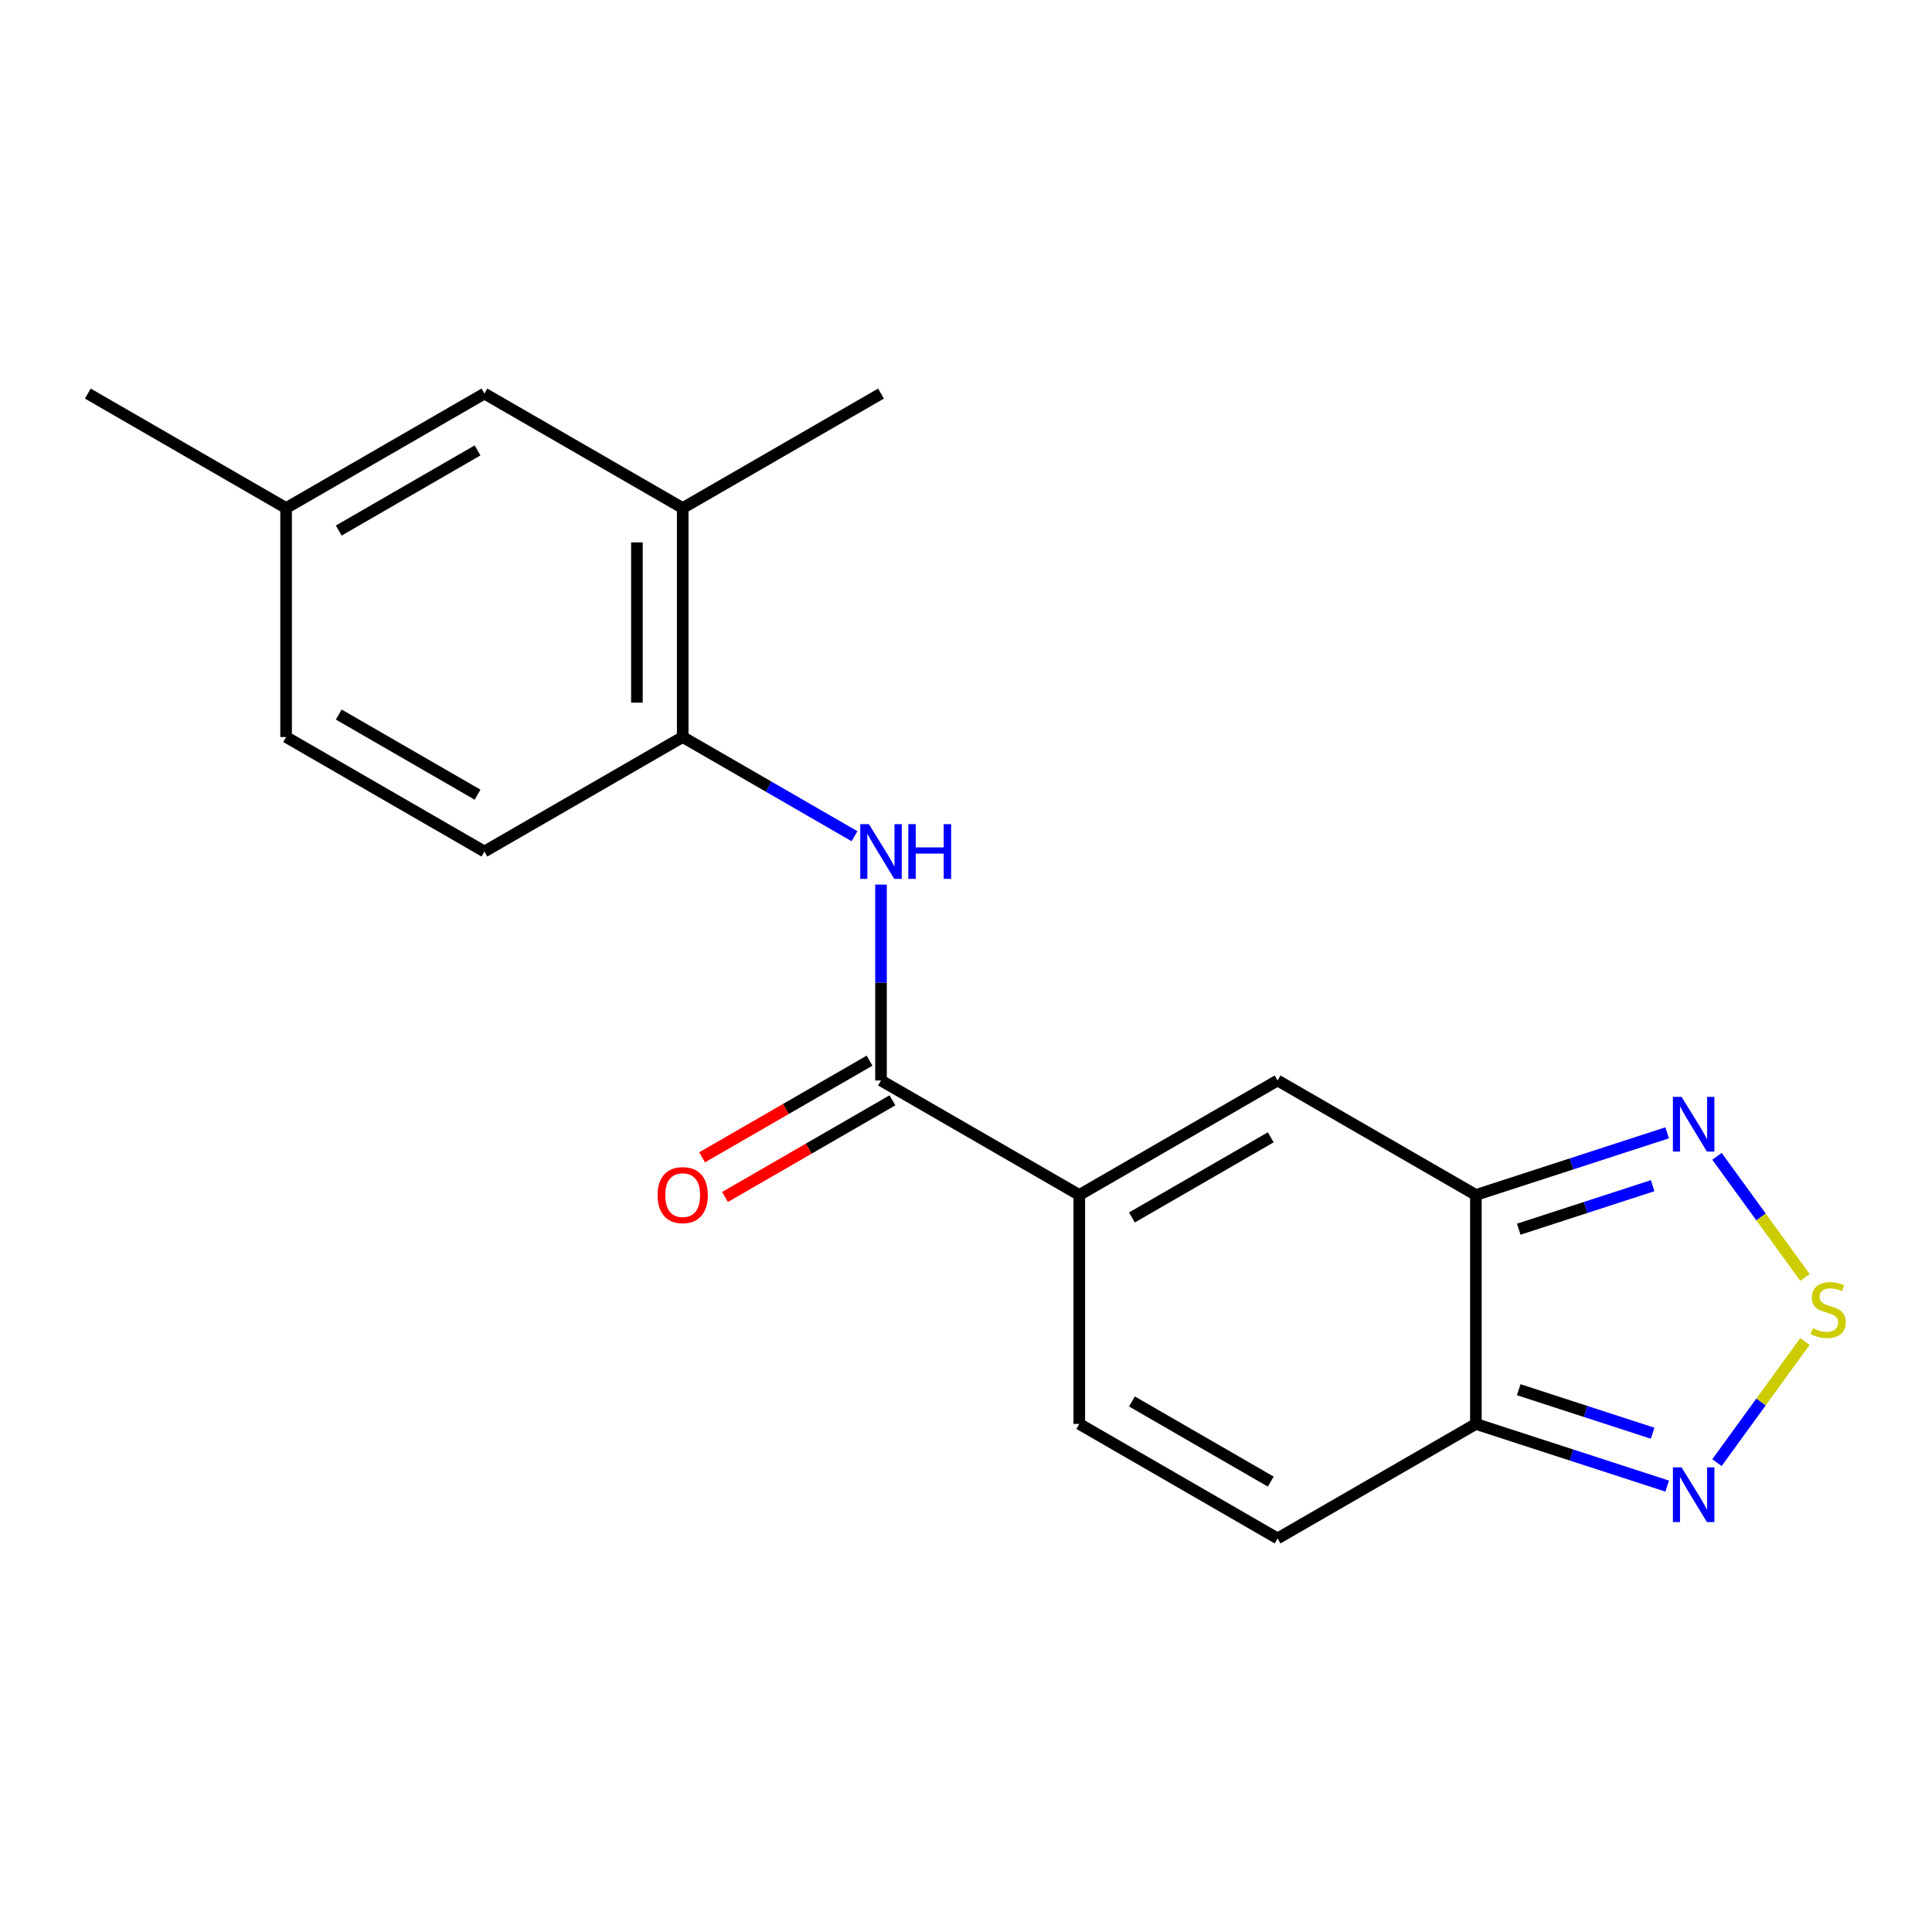 <?xml version='1.0' encoding='iso-8859-1'?>
<svg version='1.1' baseProfile='full'
              xmlns='http://www.w3.org/2000/svg'
                      xmlns:rdkit='http://www.rdkit.org/xml'
                      xmlns:xlink='http://www.w3.org/1999/xlink'
                  xml:space='preserve'
width='1000px' height='1000px' viewBox='0 0 1000 1000'>
<!-- END OF HEADER -->
<rect style='opacity:1.0;fill:#FFFFFF;stroke:none' width='1000' height='1000' x='0' y='0'> </rect>
<path class='bond-2' d='M 763.915,618.515 L 763.915,737.031' style='fill:none;fill-rule:evenodd;stroke:#000000;stroke-width:6px;stroke-linecap:butt;stroke-linejoin:miter;stroke-opacity:1' />
<path class='bond-4' d='M 763.915,618.515 L 661.278,559.258' style='fill:none;fill-rule:evenodd;stroke:#000000;stroke-width:6px;stroke-linecap:butt;stroke-linejoin:miter;stroke-opacity:1' />
<path class='bond-5' d='M 763.915,618.515 L 813.421,602.43' style='fill:none;fill-rule:evenodd;stroke:#000000;stroke-width:6px;stroke-linecap:butt;stroke-linejoin:miter;stroke-opacity:1' />
<path class='bond-5' d='M 813.421,602.43 L 862.927,586.344' style='fill:none;fill-rule:evenodd;stroke:#0000FF;stroke-width:6px;stroke-linecap:butt;stroke-linejoin:miter;stroke-opacity:1' />
<path class='bond-5' d='M 786.092,636.233 L 820.746,624.973' style='fill:none;fill-rule:evenodd;stroke:#000000;stroke-width:6px;stroke-linecap:butt;stroke-linejoin:miter;stroke-opacity:1' />
<path class='bond-5' d='M 820.746,624.973 L 855.4,613.713' style='fill:none;fill-rule:evenodd;stroke:#0000FF;stroke-width:6px;stroke-linecap:butt;stroke-linejoin:miter;stroke-opacity:1' />
<path class='bond-0' d='M 558.641,618.515 L 661.278,559.258' style='fill:none;fill-rule:evenodd;stroke:#000000;stroke-width:6px;stroke-linecap:butt;stroke-linejoin:miter;stroke-opacity:1' />
<path class='bond-0' d='M 585.888,630.154 L 657.734,588.674' style='fill:none;fill-rule:evenodd;stroke:#000000;stroke-width:6px;stroke-linecap:butt;stroke-linejoin:miter;stroke-opacity:1' />
<path class='bond-3' d='M 558.641,618.515 L 456.004,559.258' style='fill:none;fill-rule:evenodd;stroke:#000000;stroke-width:6px;stroke-linecap:butt;stroke-linejoin:miter;stroke-opacity:1' />
<path class='bond-8' d='M 558.641,618.515 L 558.641,737.031' style='fill:none;fill-rule:evenodd;stroke:#000000;stroke-width:6px;stroke-linecap:butt;stroke-linejoin:miter;stroke-opacity:1' />
<path class='bond-1' d='M 934.249,661.197 L 911.474,629.85' style='fill:none;fill-rule:evenodd;stroke:#CCCC00;stroke-width:6px;stroke-linecap:butt;stroke-linejoin:miter;stroke-opacity:1' />
<path class='bond-1' d='M 911.474,629.85 L 888.698,598.503' style='fill:none;fill-rule:evenodd;stroke:#0000FF;stroke-width:6px;stroke-linecap:butt;stroke-linejoin:miter;stroke-opacity:1' />
<path class='bond-19' d='M 934.249,694.349 L 911.474,725.696' style='fill:none;fill-rule:evenodd;stroke:#CCCC00;stroke-width:6px;stroke-linecap:butt;stroke-linejoin:miter;stroke-opacity:1' />
<path class='bond-19' d='M 911.474,725.696 L 888.698,757.043' style='fill:none;fill-rule:evenodd;stroke:#0000FF;stroke-width:6px;stroke-linecap:butt;stroke-linejoin:miter;stroke-opacity:1' />
<path class='bond-6' d='M 763.915,737.031 L 813.421,753.116' style='fill:none;fill-rule:evenodd;stroke:#000000;stroke-width:6px;stroke-linecap:butt;stroke-linejoin:miter;stroke-opacity:1' />
<path class='bond-6' d='M 813.421,753.116 L 862.927,769.201' style='fill:none;fill-rule:evenodd;stroke:#0000FF;stroke-width:6px;stroke-linecap:butt;stroke-linejoin:miter;stroke-opacity:1' />
<path class='bond-6' d='M 786.092,719.313 L 820.746,730.573' style='fill:none;fill-rule:evenodd;stroke:#000000;stroke-width:6px;stroke-linecap:butt;stroke-linejoin:miter;stroke-opacity:1' />
<path class='bond-6' d='M 820.746,730.573 L 855.4,741.833' style='fill:none;fill-rule:evenodd;stroke:#0000FF;stroke-width:6px;stroke-linecap:butt;stroke-linejoin:miter;stroke-opacity:1' />
<path class='bond-9' d='M 763.915,737.031 L 661.278,796.288' style='fill:none;fill-rule:evenodd;stroke:#000000;stroke-width:6px;stroke-linecap:butt;stroke-linejoin:miter;stroke-opacity:1' />
<path class='bond-7' d='M 456.004,559.258 L 456.004,508.561' style='fill:none;fill-rule:evenodd;stroke:#000000;stroke-width:6px;stroke-linecap:butt;stroke-linejoin:miter;stroke-opacity:1' />
<path class='bond-7' d='M 456.004,508.561 L 456.004,457.865' style='fill:none;fill-rule:evenodd;stroke:#0000FF;stroke-width:6px;stroke-linecap:butt;stroke-linejoin:miter;stroke-opacity:1' />
<path class='bond-12' d='M 450.078,548.994 L 406.741,574.015' style='fill:none;fill-rule:evenodd;stroke:#000000;stroke-width:6px;stroke-linecap:butt;stroke-linejoin:miter;stroke-opacity:1' />
<path class='bond-12' d='M 406.741,574.015 L 363.403,599.035' style='fill:none;fill-rule:evenodd;stroke:#FF0000;stroke-width:6px;stroke-linecap:butt;stroke-linejoin:miter;stroke-opacity:1' />
<path class='bond-12' d='M 461.929,569.521 L 418.592,594.542' style='fill:none;fill-rule:evenodd;stroke:#000000;stroke-width:6px;stroke-linecap:butt;stroke-linejoin:miter;stroke-opacity:1' />
<path class='bond-12' d='M 418.592,594.542 L 375.255,619.563' style='fill:none;fill-rule:evenodd;stroke:#FF0000;stroke-width:6px;stroke-linecap:butt;stroke-linejoin:miter;stroke-opacity:1' />
<path class='bond-10' d='M 442.301,432.831 L 397.833,407.158' style='fill:none;fill-rule:evenodd;stroke:#0000FF;stroke-width:6px;stroke-linecap:butt;stroke-linejoin:miter;stroke-opacity:1' />
<path class='bond-10' d='M 397.833,407.158 L 353.366,381.485' style='fill:none;fill-rule:evenodd;stroke:#000000;stroke-width:6px;stroke-linecap:butt;stroke-linejoin:miter;stroke-opacity:1' />
<path class='bond-20' d='M 558.641,737.031 L 661.278,796.288' style='fill:none;fill-rule:evenodd;stroke:#000000;stroke-width:6px;stroke-linecap:butt;stroke-linejoin:miter;stroke-opacity:1' />
<path class='bond-20' d='M 585.888,725.392 L 657.734,766.872' style='fill:none;fill-rule:evenodd;stroke:#000000;stroke-width:6px;stroke-linecap:butt;stroke-linejoin:miter;stroke-opacity:1' />
<path class='bond-11' d='M 353.366,381.485 L 353.366,262.969' style='fill:none;fill-rule:evenodd;stroke:#000000;stroke-width:6px;stroke-linecap:butt;stroke-linejoin:miter;stroke-opacity:1' />
<path class='bond-11' d='M 329.663,363.707 L 329.663,280.747' style='fill:none;fill-rule:evenodd;stroke:#000000;stroke-width:6px;stroke-linecap:butt;stroke-linejoin:miter;stroke-opacity:1' />
<path class='bond-14' d='M 353.366,381.485 L 250.729,440.742' style='fill:none;fill-rule:evenodd;stroke:#000000;stroke-width:6px;stroke-linecap:butt;stroke-linejoin:miter;stroke-opacity:1' />
<path class='bond-13' d='M 353.366,262.969 L 250.729,203.712' style='fill:none;fill-rule:evenodd;stroke:#000000;stroke-width:6px;stroke-linecap:butt;stroke-linejoin:miter;stroke-opacity:1' />
<path class='bond-17' d='M 353.366,262.969 L 456.004,203.712' style='fill:none;fill-rule:evenodd;stroke:#000000;stroke-width:6px;stroke-linecap:butt;stroke-linejoin:miter;stroke-opacity:1' />
<path class='bond-21' d='M 250.729,203.712 L 148.092,262.969' style='fill:none;fill-rule:evenodd;stroke:#000000;stroke-width:6px;stroke-linecap:butt;stroke-linejoin:miter;stroke-opacity:1' />
<path class='bond-21' d='M 247.185,233.128 L 175.339,274.608' style='fill:none;fill-rule:evenodd;stroke:#000000;stroke-width:6px;stroke-linecap:butt;stroke-linejoin:miter;stroke-opacity:1' />
<path class='bond-16' d='M 250.729,440.742 L 148.092,381.485' style='fill:none;fill-rule:evenodd;stroke:#000000;stroke-width:6px;stroke-linecap:butt;stroke-linejoin:miter;stroke-opacity:1' />
<path class='bond-16' d='M 247.185,411.326 L 175.339,369.846' style='fill:none;fill-rule:evenodd;stroke:#000000;stroke-width:6px;stroke-linecap:butt;stroke-linejoin:miter;stroke-opacity:1' />
<path class='bond-15' d='M 148.092,262.969 L 148.092,381.485' style='fill:none;fill-rule:evenodd;stroke:#000000;stroke-width:6px;stroke-linecap:butt;stroke-linejoin:miter;stroke-opacity:1' />
<path class='bond-18' d='M 148.092,262.969 L 45.455,203.712' style='fill:none;fill-rule:evenodd;stroke:#000000;stroke-width:6px;stroke-linecap:butt;stroke-linejoin:miter;stroke-opacity:1' />
<path  class='atom-2' d='M 938.292 687.493
Q 938.612 687.613, 939.932 688.173
Q 941.252 688.733, 942.692 689.093
Q 944.172 689.413, 945.612 689.413
Q 948.292 689.413, 949.852 688.133
Q 951.412 686.813, 951.412 684.533
Q 951.412 682.973, 950.612 682.013
Q 949.852 681.053, 948.652 680.533
Q 947.452 680.013, 945.452 679.413
Q 942.932 678.653, 941.412 677.933
Q 939.932 677.213, 938.852 675.693
Q 937.812 674.173, 937.812 671.613
Q 937.812 668.053, 940.212 665.853
Q 942.652 663.653, 947.452 663.653
Q 950.732 663.653, 954.452 665.213
L 953.532 668.293
Q 950.132 666.893, 947.572 666.893
Q 944.812 666.893, 943.292 668.053
Q 941.772 669.173, 941.812 671.133
Q 941.812 672.653, 942.572 673.573
Q 943.372 674.493, 944.492 675.013
Q 945.652 675.533, 947.572 676.133
Q 950.132 676.933, 951.652 677.733
Q 953.172 678.533, 954.252 680.173
Q 955.372 681.773, 955.372 684.533
Q 955.372 688.453, 952.732 690.573
Q 950.132 692.653, 945.772 692.653
Q 943.252 692.653, 941.332 692.093
Q 939.452 691.573, 937.212 690.653
L 938.292 687.493
' fill='#CCCC00'/>
<path  class='atom-6' d='M 870.37 567.732
L 879.65 582.732
Q 880.57 584.212, 882.05 586.892
Q 883.53 589.572, 883.61 589.732
L 883.61 567.732
L 887.37 567.732
L 887.37 596.052
L 883.49 596.052
L 873.53 579.652
Q 872.37 577.732, 871.13 575.532
Q 869.93 573.332, 869.57 572.652
L 869.57 596.052
L 865.89 596.052
L 865.89 567.732
L 870.37 567.732
' fill='#0000FF'/>
<path  class='atom-7' d='M 870.37 759.494
L 879.65 774.494
Q 880.57 775.974, 882.05 778.654
Q 883.53 781.334, 883.61 781.494
L 883.61 759.494
L 887.37 759.494
L 887.37 787.814
L 883.49 787.814
L 873.53 771.414
Q 872.37 769.494, 871.13 767.294
Q 869.93 765.094, 869.57 764.414
L 869.57 787.814
L 865.89 787.814
L 865.89 759.494
L 870.37 759.494
' fill='#0000FF'/>
<path  class='atom-8' d='M 449.744 426.582
L 459.024 441.582
Q 459.944 443.062, 461.424 445.742
Q 462.904 448.422, 462.984 448.582
L 462.984 426.582
L 466.744 426.582
L 466.744 454.902
L 462.864 454.902
L 452.904 438.502
Q 451.744 436.582, 450.504 434.382
Q 449.304 432.182, 448.944 431.502
L 448.944 454.902
L 445.264 454.902
L 445.264 426.582
L 449.744 426.582
' fill='#0000FF'/>
<path  class='atom-8' d='M 470.144 426.582
L 473.984 426.582
L 473.984 438.622
L 488.464 438.622
L 488.464 426.582
L 492.304 426.582
L 492.304 454.902
L 488.464 454.902
L 488.464 441.822
L 473.984 441.822
L 473.984 454.902
L 470.144 454.902
L 470.144 426.582
' fill='#0000FF'/>
<path  class='atom-13' d='M 340.366 618.595
Q 340.366 611.795, 343.726 607.995
Q 347.086 604.195, 353.366 604.195
Q 359.646 604.195, 363.006 607.995
Q 366.366 611.795, 366.366 618.595
Q 366.366 625.475, 362.966 629.395
Q 359.566 633.275, 353.366 633.275
Q 347.126 633.275, 343.726 629.395
Q 340.366 625.515, 340.366 618.595
M 353.366 630.075
Q 357.686 630.075, 360.006 627.195
Q 362.366 624.275, 362.366 618.595
Q 362.366 613.035, 360.006 610.235
Q 357.686 607.395, 353.366 607.395
Q 349.046 607.395, 346.686 610.195
Q 344.366 612.995, 344.366 618.595
Q 344.366 624.315, 346.686 627.195
Q 349.046 630.075, 353.366 630.075
' fill='#FF0000'/>
</svg>

